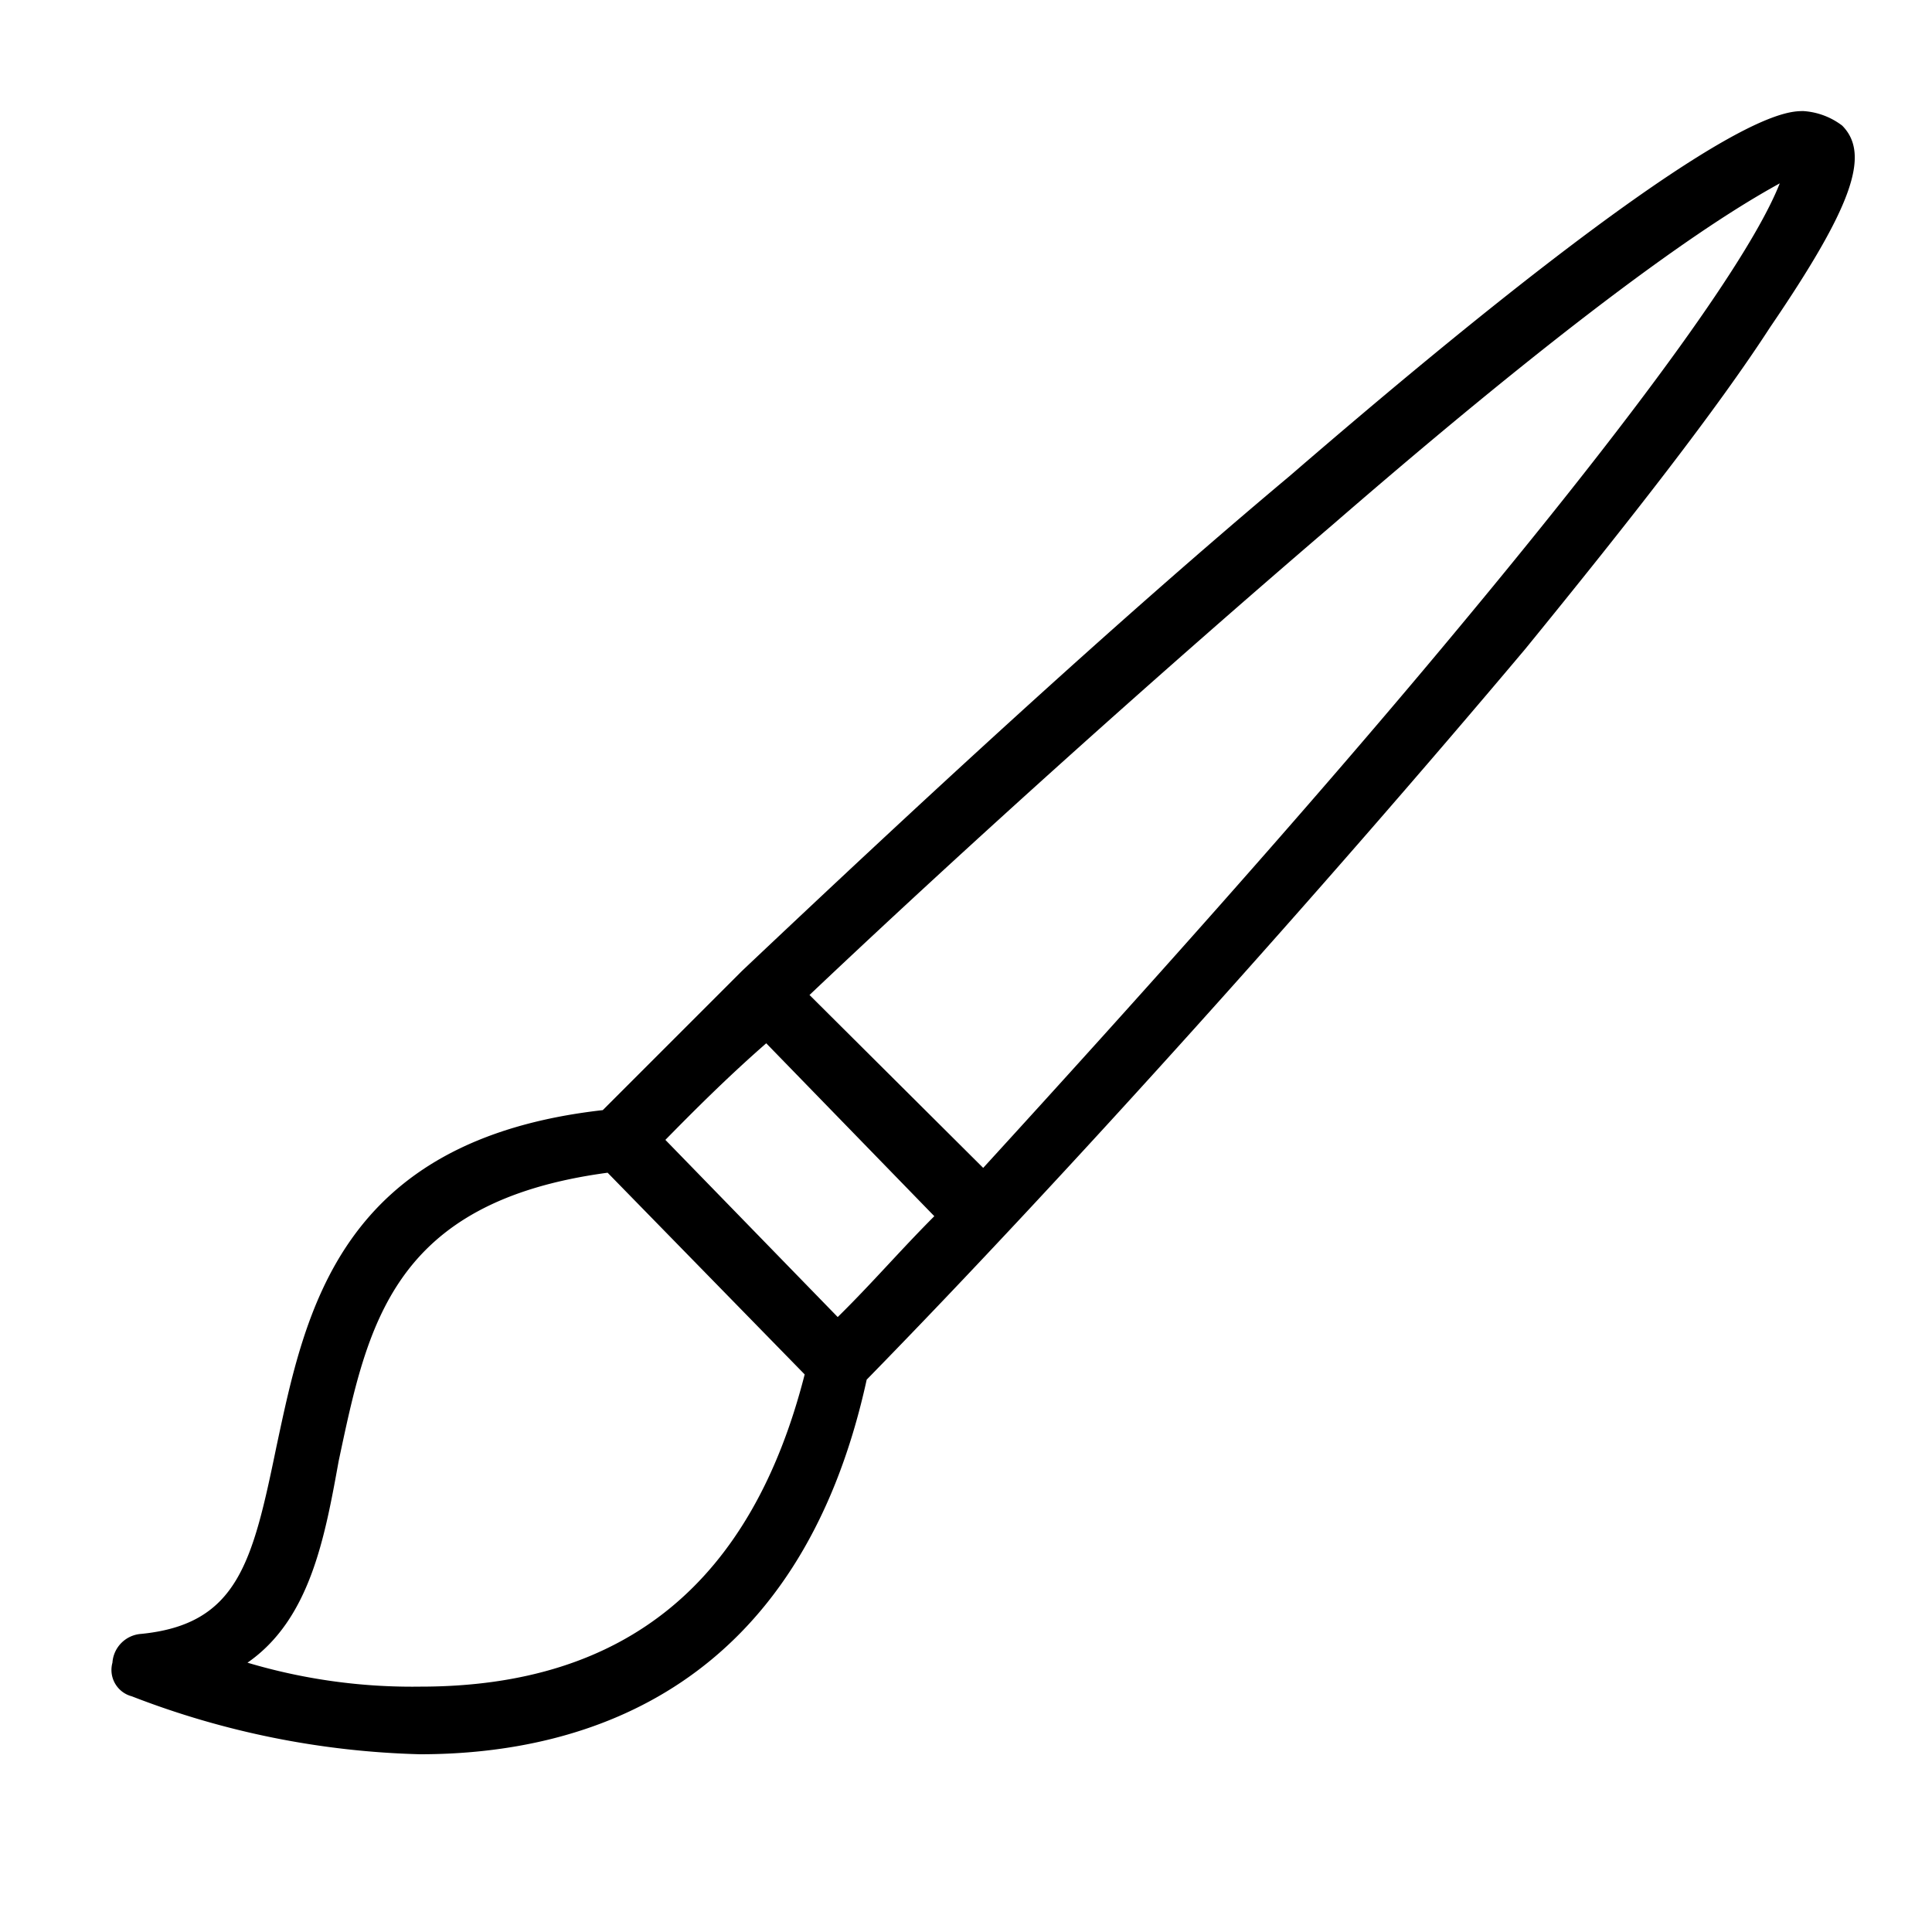 <?xml version="1.0" encoding="UTF-8"?>
<svg xmlns="http://www.w3.org/2000/svg" viewBox="0 0 100 100">
  <title>extra</title>
  <g id="Layer_9" data-name="Layer 9">
    <g id="Layer_7" data-name="Layer 7">
      <g id="surface1">
        <path d="M95.35,6.5a3.71,3.71,0,0,0-2-.75c-1,0-4.72,0-26.6,18.89-9.2,7.71-19.39,17.15-28.34,25.61l-7.21,7.21C17.54,59,15.8,67.91,14.31,74.87c-1.24,6-2,9.2-7,9.7a1.6,1.6,0,0,0-1.49,1.49,1.41,1.41,0,0,0,1,1.74,44.32,44.32,0,0,0,14.92,3c8.7,0,19.64-3.48,23.12-19.39C55.33,60.7,68.5,46,78.94,33.6c5.47-6.71,9.94-12.43,12.68-16.66C95.85,10.73,96.84,8,95.35,6.5ZM39.66,54l8.7,8.95c-1.74,1.74-3.23,3.48-5,5.22L34.44,59C35.94,57.47,37.68,55.73,39.66,54ZM21.76,87.3a29.83,29.83,0,0,1-8.95-1.24c3.23-2.24,4-6.46,4.72-10.44,1.49-7,2.73-13.42,13.92-14.92L41.65,71.14C38.92,81.83,32.45,87.3,21.76,87.3ZM75,33.1c-7.46,8.95-16.16,18.65-24.11,27.35L41.9,51.5c8.45-8,18.4-16.91,27.1-24.36C83.92,14.21,89.88,10.73,92.12,9.49,91.13,12,87.65,17.94,75,33.1Z"></path>
      </g>
    </g>
  </g>
</svg>
